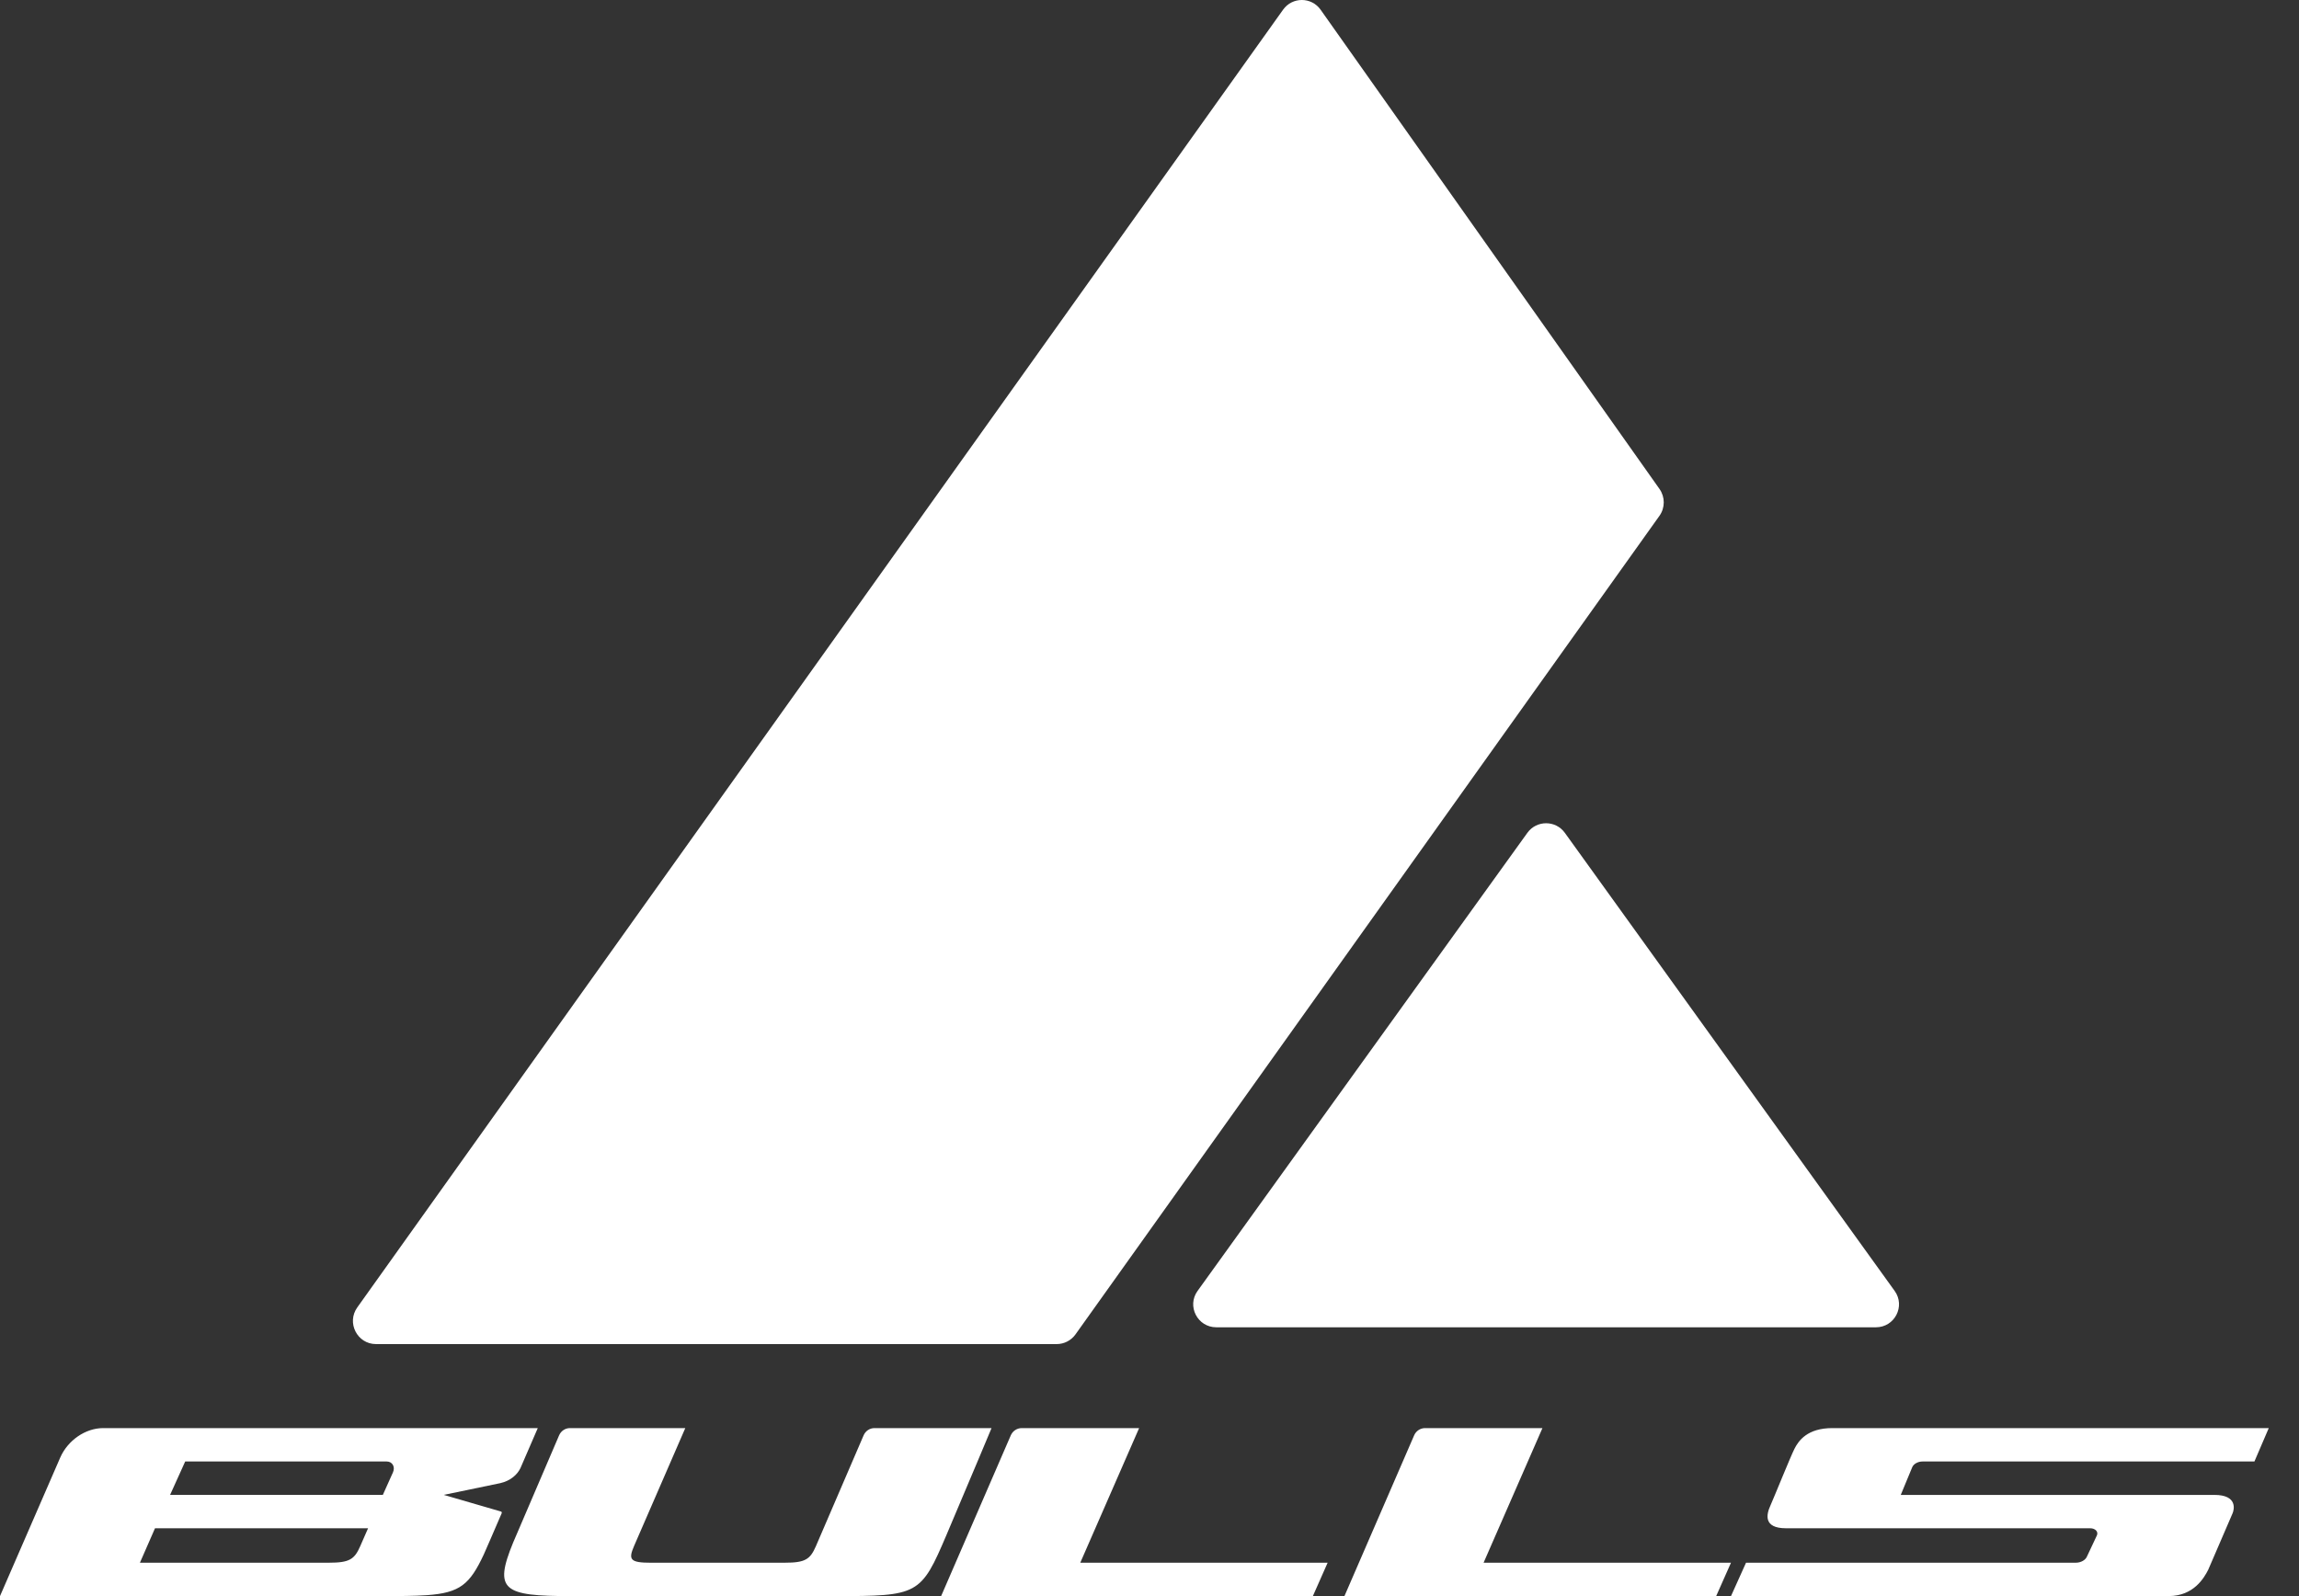 <svg width="72" height="50" viewBox="0 0 72 50" fill="none" xmlns="http://www.w3.org/2000/svg">
<rect x="0" y="0" width="72" height="50" fill="#333333" stroke="none"/>
<path d="M35.675 44.737L33.832 48.954H41.579L41.116 50H29.474L31.656 44.964C31.716 44.826 31.851 44.737 32.001 44.737H35.675ZM21.462 44.737C21.462 44.737 20.047 47.993 19.86 48.425C19.673 48.857 19.725 48.955 20.397 48.955L24.576 48.954C25.222 48.955 25.373 48.847 25.552 48.437C25.651 48.208 26.717 45.731 27.047 44.963C27.107 44.825 27.24 44.737 27.387 44.737L31.053 44.737C31.053 44.737 30.457 46.165 29.648 48.069C28.839 49.972 28.765 50 26.135 50H17.872C15.762 50 15.456 49.819 16.07 48.324L17.51 44.964C17.569 44.826 17.703 44.737 17.85 44.737H21.462ZM71.053 44.737L70.604 45.783H60.21C60.065 45.783 59.928 45.86 59.886 45.965L59.528 46.83H69.351C70.091 46.83 69.966 47.302 69.919 47.408L69.156 49.177C69.028 49.428 68.702 49.999 67.918 49.999L54.211 50L54.682 48.954H65.011C65.168 48.954 65.316 48.871 65.36 48.758L65.673 48.093C65.719 47.979 65.618 47.875 65.459 47.875H55.936C55.209 47.875 55.325 47.429 55.444 47.167C55.561 46.906 56.072 45.635 56.2 45.383C56.328 45.132 56.602 44.737 57.386 44.737H71.053ZM16.842 44.737L16.299 45.991C16.207 46.184 15.999 46.387 15.666 46.462L13.898 46.829L15.695 47.352C15.714 47.362 15.72 47.384 15.711 47.406C15.463 47.981 15.195 48.602 15.151 48.696C14.713 49.633 14.408 49.897 13.368 49.971C12.985 49.998 12.503 50 11.877 50C11.845 50 11.812 50 11.778 50L0 50L1.885 45.663C2.122 45.119 2.677 44.737 3.232 44.737H16.842ZM48.306 44.737L46.463 48.954H54.211L53.747 50H42.105L44.288 44.964C44.347 44.826 44.483 44.737 44.632 44.737H48.306ZM11.527 47.876H4.854L4.382 48.954L10.295 48.954C10.947 48.955 11.101 48.847 11.281 48.437C11.333 48.318 11.239 48.533 11.527 47.876ZM12.111 45.783H5.8C5.749 45.899 5.327 46.829 5.327 46.829H11.99C11.99 46.829 12.2 46.364 12.307 46.123C12.384 45.951 12.288 45.783 12.111 45.783Z" fill="white"/>
<path d="M41.359 0.305L51.972 15.317C52.15 15.569 52.15 15.908 51.97 16.16L33.681 41.803C33.546 41.992 33.327 42.105 33.095 42.105H11.775C11.188 42.105 10.847 41.437 11.189 40.957L40.184 0.303C40.473 -0.102 41.072 -0.101 41.359 0.305ZM47.834 26.09C48.122 25.689 48.72 25.689 49.008 26.09L59.337 40.44C59.68 40.916 59.338 41.579 58.751 41.579H38.092C37.504 41.579 37.162 40.916 37.505 40.44L47.834 26.09Z" fill="white"/>
</svg>
